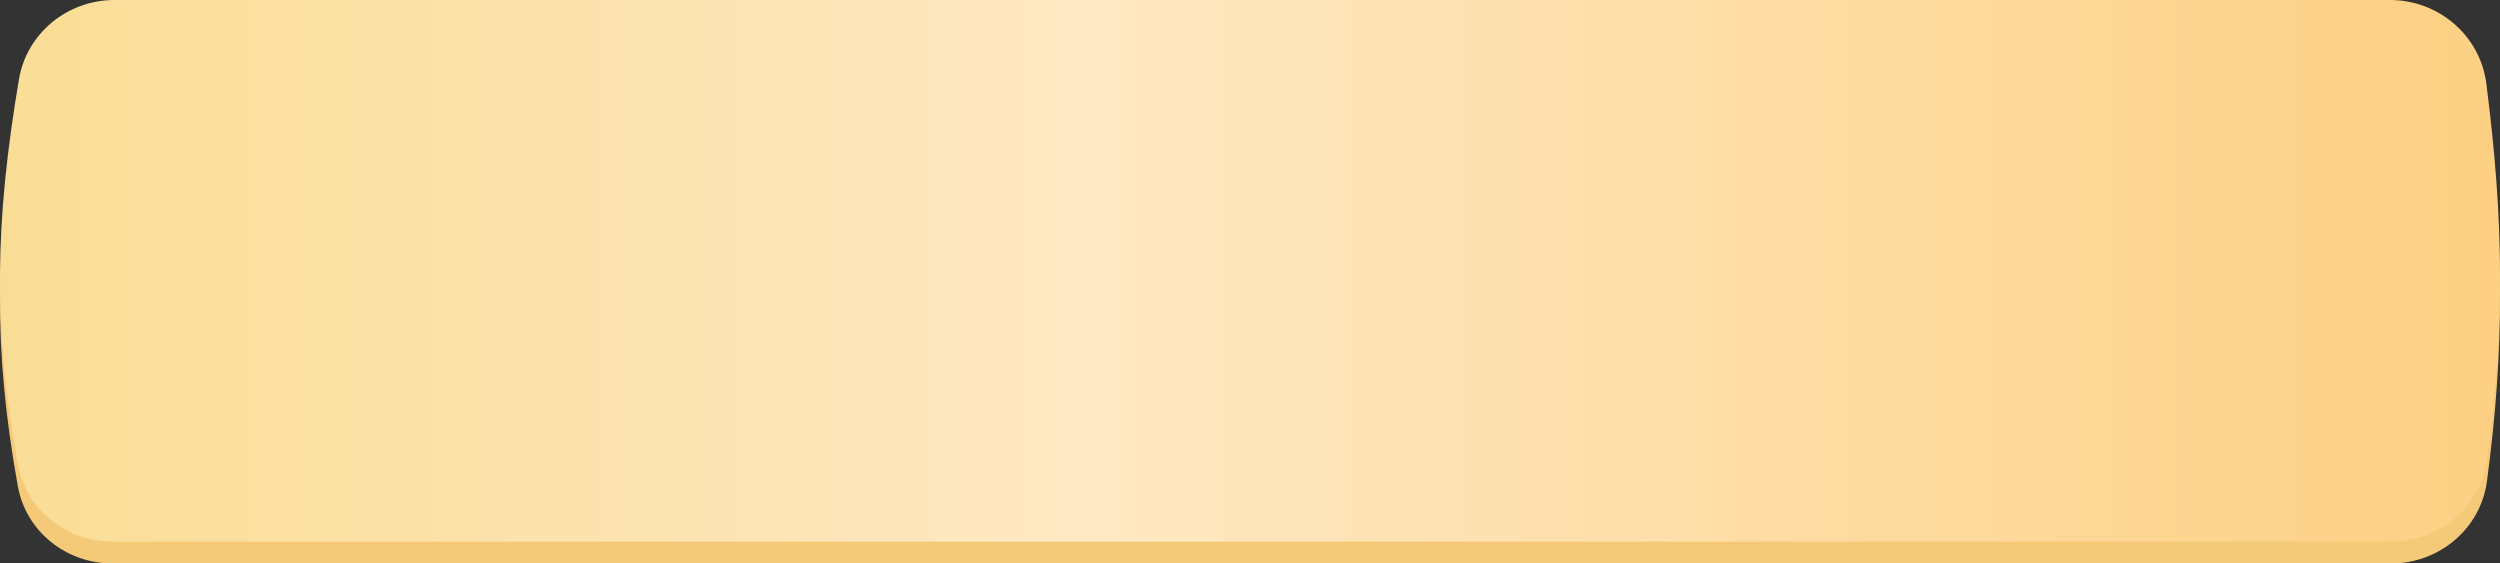 <?xml version="1.0" encoding="UTF-8"?> <svg xmlns="http://www.w3.org/2000/svg" width="457" height="103" viewBox="0 0 457 103" fill="none"><rect x="0" y="0" width="457" height="103" fill="#333333" stroke="none"/><path d="M437.111 103H20.538C12.124 103 4.756 97.178 3.265 88.897C-1.294 63.575 -0.938 44.669 3.459 18.529C4.884 10.062 12.332 4 20.919 4H436.889C445.776 4 453.384 10.489 454.505 19.305C457.693 44.388 457.927 62.994 454.622 87.937C453.467 96.65 445.901 103 437.111 103Z" fill="#F4CA79"></path><path d="M437.111 99H20.538C12.124 99 4.756 93.178 3.265 84.897C-1.294 59.575 -0.938 40.669 3.459 14.53C4.884 6.062 12.332 0 20.919 0H436.889C445.776 0 453.384 6.489 454.505 15.305C457.693 40.388 457.927 58.994 454.622 83.937C453.467 92.65 445.901 99 437.111 99Z" fill="url(#paint0_linear_4_991)"></path><defs><linearGradient id="paint0_linear_4_991" x1="2.54394e-06" y1="48.49" x2="457" y2="48.49" gradientUnits="userSpaceOnUse"><stop stop-color="#FADD95"></stop><stop offset="0.432" stop-color="#FEE8C3"></stop><stop offset="1" stop-color="#FDD083"></stop></linearGradient></defs></svg> 